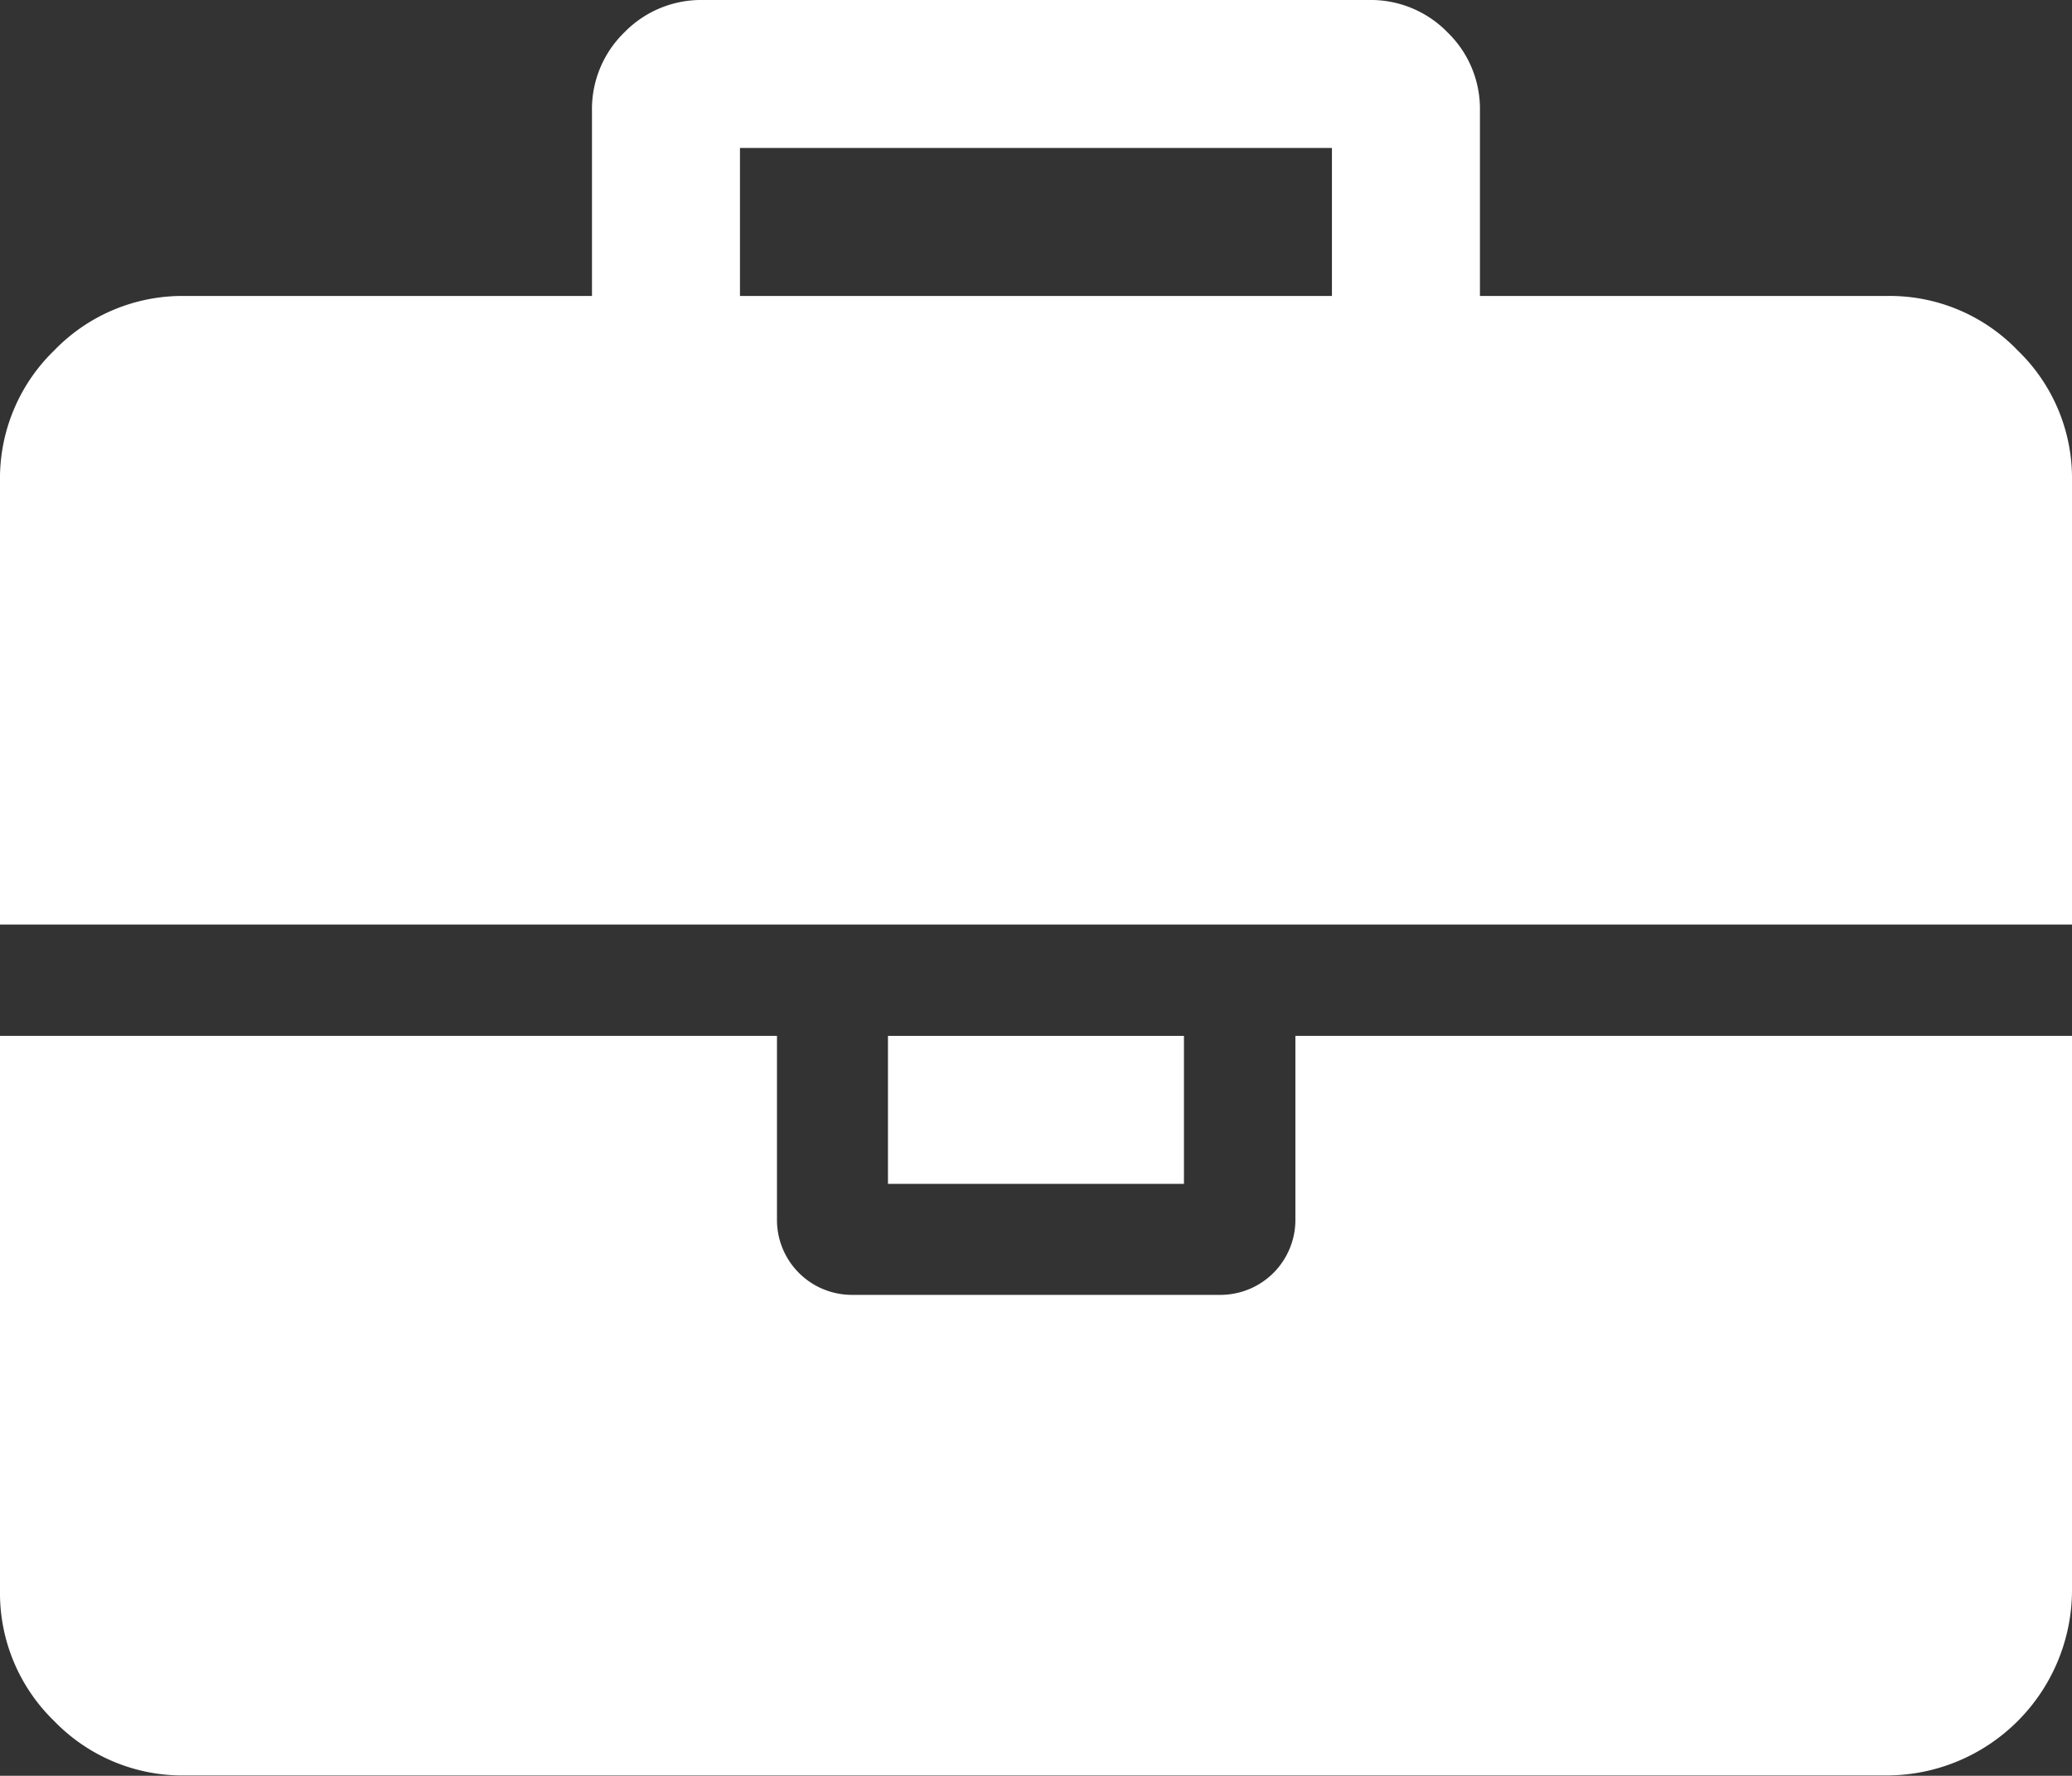 <svg xmlns="http://www.w3.org/2000/svg" viewBox="0 0 233.53 200.16">
<rect x="0" y="0" width="233.53" height="200.16" fill="#333333" stroke="none"/>
<g fill="#ffffff">
<path d="M146,137.61a8.45,8.45,0,0,1-8.35,8.34H95.91a8.45,8.45,0,0,1-8.34-8.34V116.76H0v62.56A20.07,20.07,0,0,0,6.12,194a20.11,20.11,0,0,0,14.73,6.12H212.68a20.91,20.91,0,0,0,20.85-20.84V116.76H146v20.85Z"/>
<rect  x="100.08" y="116.76" width="33.36" height="16.68"/><path d="M227.4,39.49a20,20,0,0,0-14.72-6.13H166.8V12.51a12,12,0,0,0-3.65-8.86A12.06,12.06,0,0,0,154.29,0H79.23a12.08,12.08,0,0,0-8.86,3.65,12.06,12.06,0,0,0-3.65,8.86V33.36H20.85A20.08,20.08,0,0,0,6.12,39.49,20.07,20.07,0,0,0,0,54.21v50H233.53v-50A20,20,0,0,0,227.4,39.49Zm-77.28-6.13H83.4V16.68h66.72Z"/>
</g>
</svg>